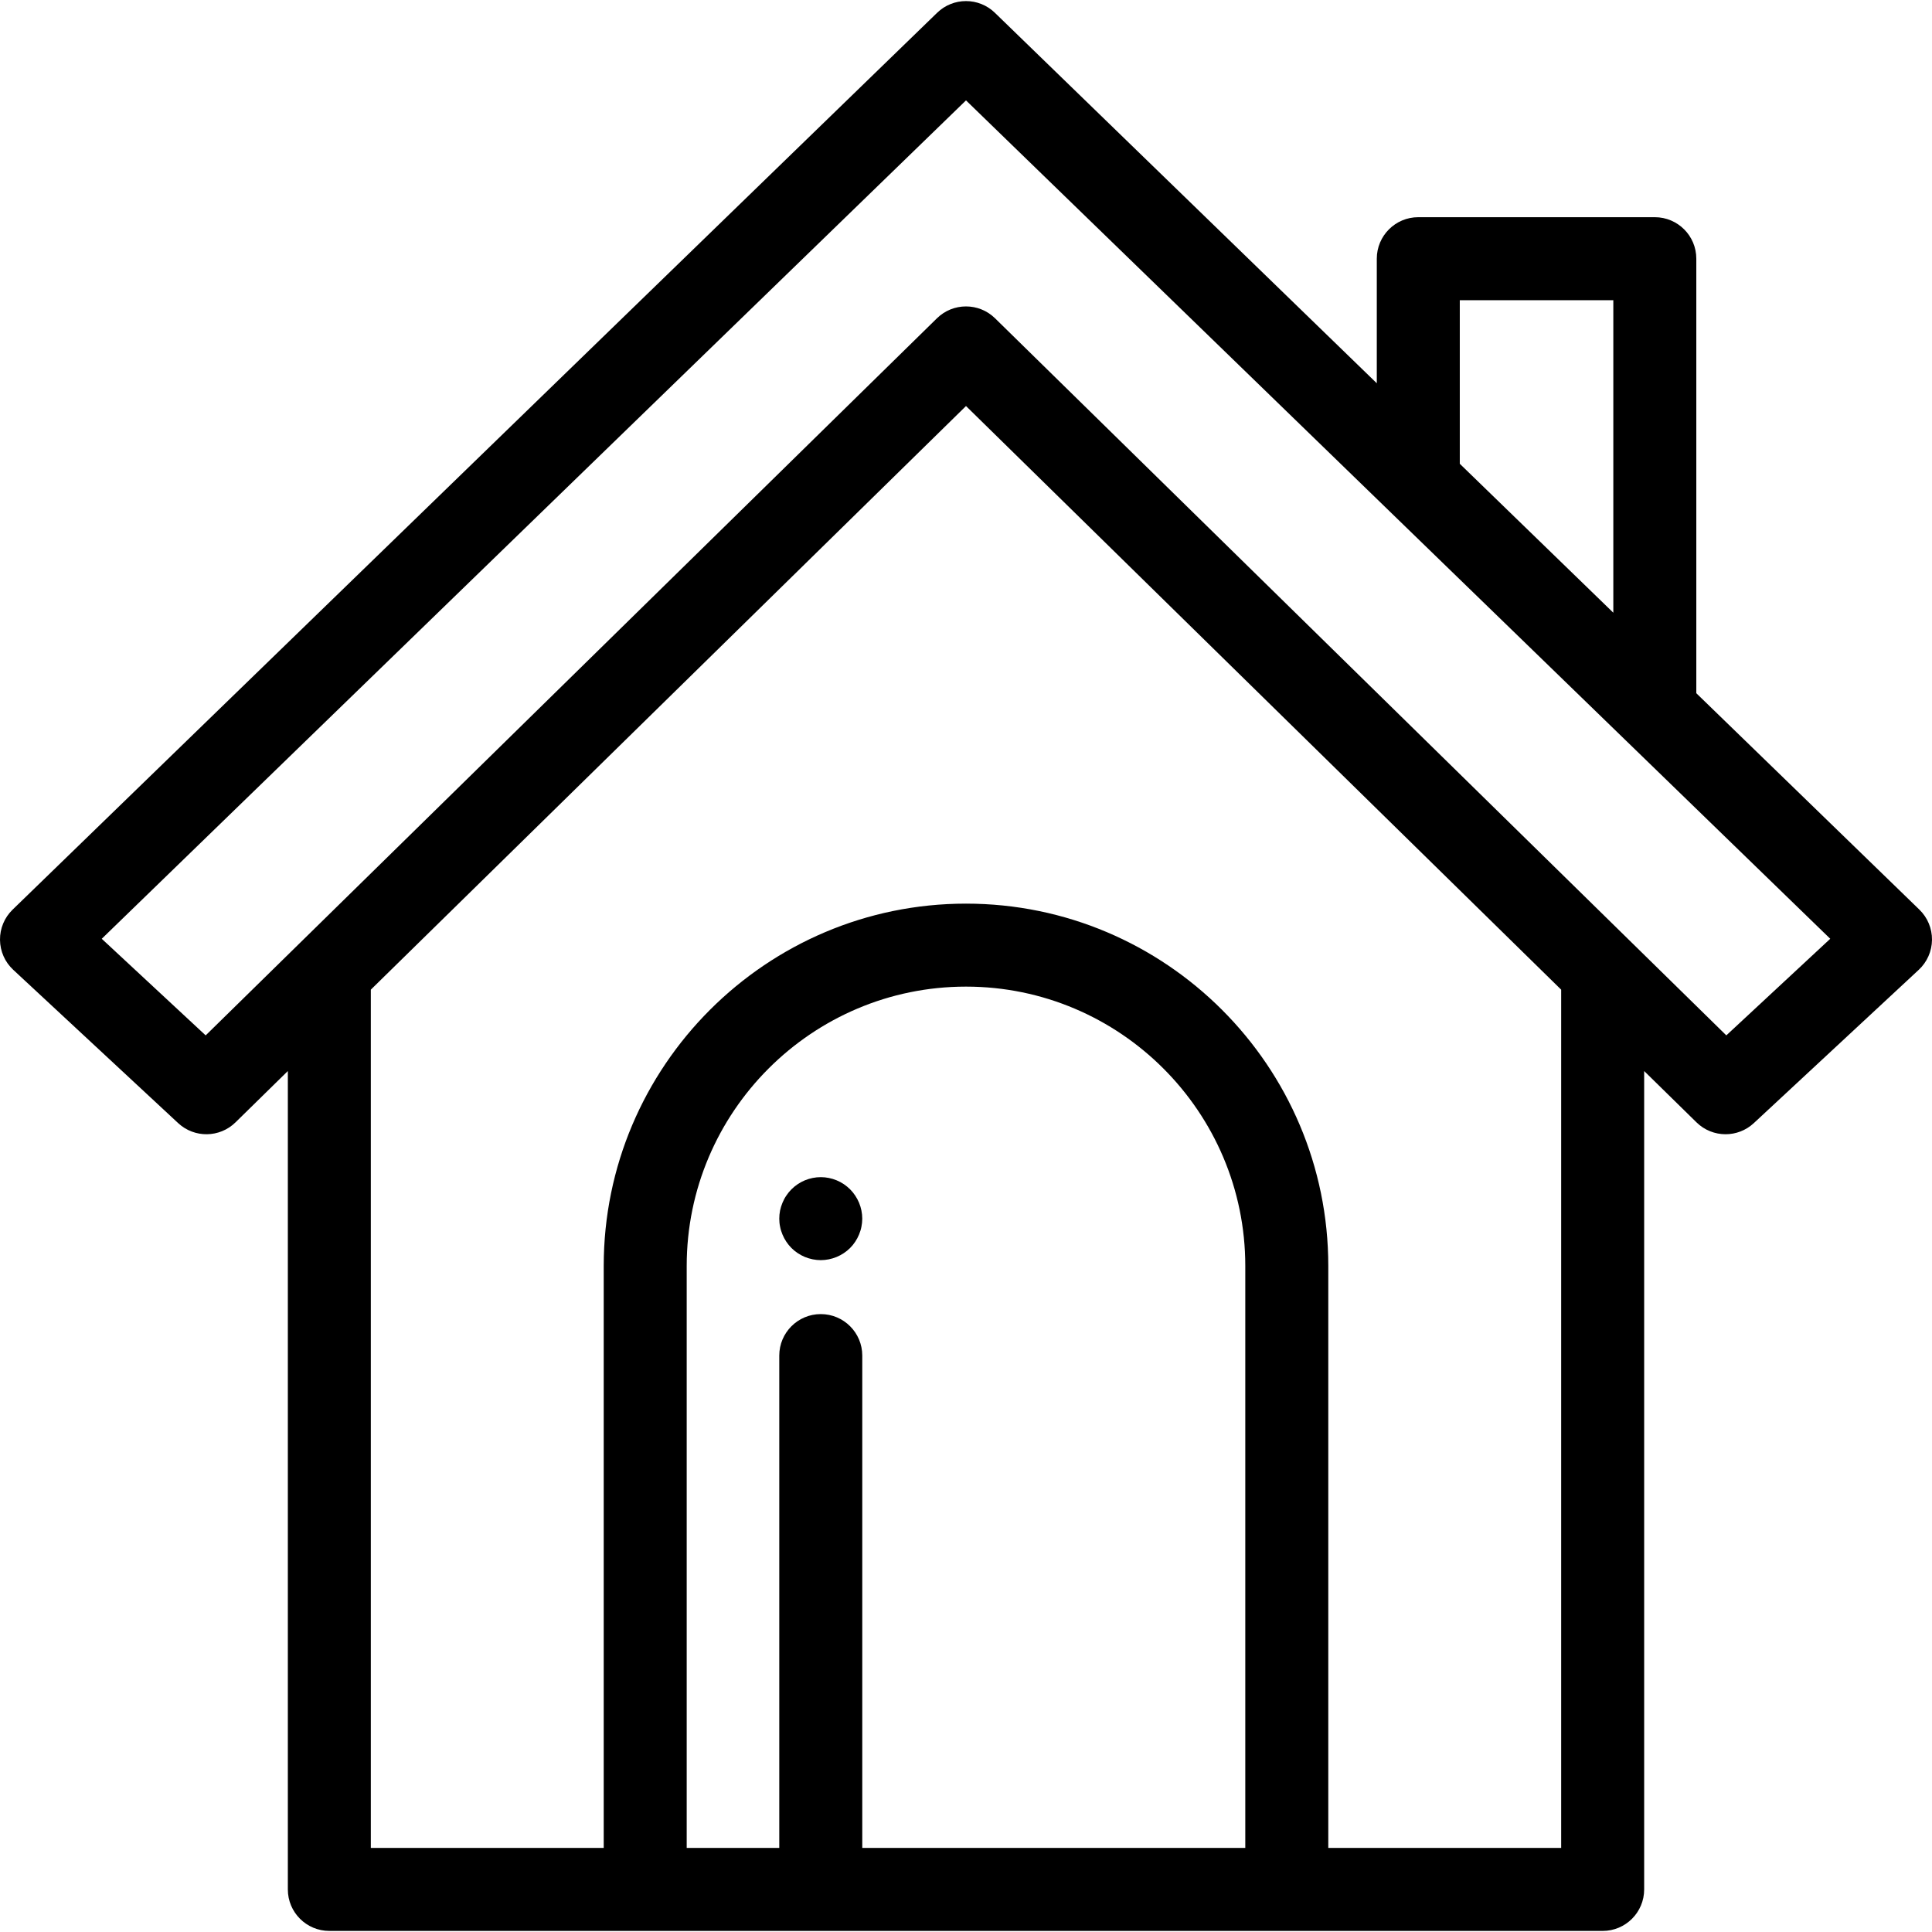 <svg class="missio_svg" xmlns="http://www.w3.org/2000/svg" viewBox="0 0 512 512"><path d="M508.66 241.064l-59.12-57.352V68.556c0-6.072-4.924-10.997-10.998-10.997h-62.68c-6.073 0-10.997 4.923-10.997 10.996v33.015L263.658 3.39c-4.266-4.14-11.048-4.14-15.314 0L3.34 241.064c-2.164 2.1-3.372 4.996-3.34 8.01.032 3.015 1.3 5.885 3.51 7.937l43.71 40.632c4.305 4 10.993 3.91 15.187-.203l13.873-13.605v216.883c0 6.072 4.923 10.997 10.997 10.997H424.723c6.073 0 10.997-4.924 10.997-10.997V283.836l13.873 13.604c2.135 2.094 4.917 3.145 7.7 3.145 2.684 0 5.373-.98 7.485-2.943l43.712-40.63c2.208-2.053 3.477-4.923 3.51-7.938.03-3.015-1.176-5.91-3.34-8.01zM386.86 79.552h40.686v82.824l-40.687-39.47V79.552zm-56.843 410.17H228.51V359.245c0-6.072-4.924-10.996-10.998-10.996s-10.997 4.923-10.997 10.995v130.477h-24.532v-154.24c0-40.814 33.204-74.017 74.016-74.017s74.015 33.203 74.015 74.016v154.242zm83.71 0H352.01v-154.24c0-52.942-43.07-96.01-96.01-96.01-52.938 0-96.008 43.07-96.008 96.01v154.24H98.274V262.27L256 107.604 413.726 262.27V489.72zm43.767-215.336l-25.065-24.58c-.003 0-.005-.004-.008-.007L263.7 84.35c-4.278-4.194-11.123-4.194-15.4 0L79.58 249.8c-.003 0-.005.003-.008.007l-25.067 24.58-27.54-25.6L256 26.604l112.2 108.842c.003.002.005.004.006.007l62.68 60.804h.002l54.148 52.528-27.542 25.6z"/><path d="M228.29 320.804c-.133-.693-.353-1.386-.628-2.056-.275-.66-.616-1.298-1.012-1.89-.396-.606-.858-1.168-1.364-1.674-.506-.506-1.067-.968-1.67-1.375-.595-.396-1.233-.738-1.903-1.013-.66-.275-1.353-.483-2.056-.626-1.42-.286-2.87-.286-4.29 0-.703.144-1.396.352-2.066.627-.66.275-1.297.617-1.89 1.012-.605.406-1.166.868-1.67 1.374-.507.506-.97 1.068-1.365 1.673-.407.594-.737 1.232-1.012 1.89-.275.672-.495 1.365-.638 2.057-.143.715-.21 1.442-.21 2.155 0 .714.067 1.44.22 2.143.133.704.353 1.397.628 2.056.275.67.616 1.306 1.012 1.9.396.606.858 1.167 1.364 1.673.505.506 1.066.968 1.67 1.364.594.395 1.232.737 1.89 1.012.672.274 1.365.482 2.068.625.704.143 1.43.22 2.144.22s1.44-.077 2.144-.22c.704-.143 1.397-.35 2.056-.626.67-.276 1.31-.618 1.902-1.013.605-.396 1.166-.858 1.67-1.364.507-.506.97-1.067 1.365-1.673.395-.594.736-1.232 1.01-1.9.276-.662.496-1.354.628-2.057.143-.704.22-1.43.22-2.144 0-.715-.076-1.442-.22-2.156z"/></svg>
